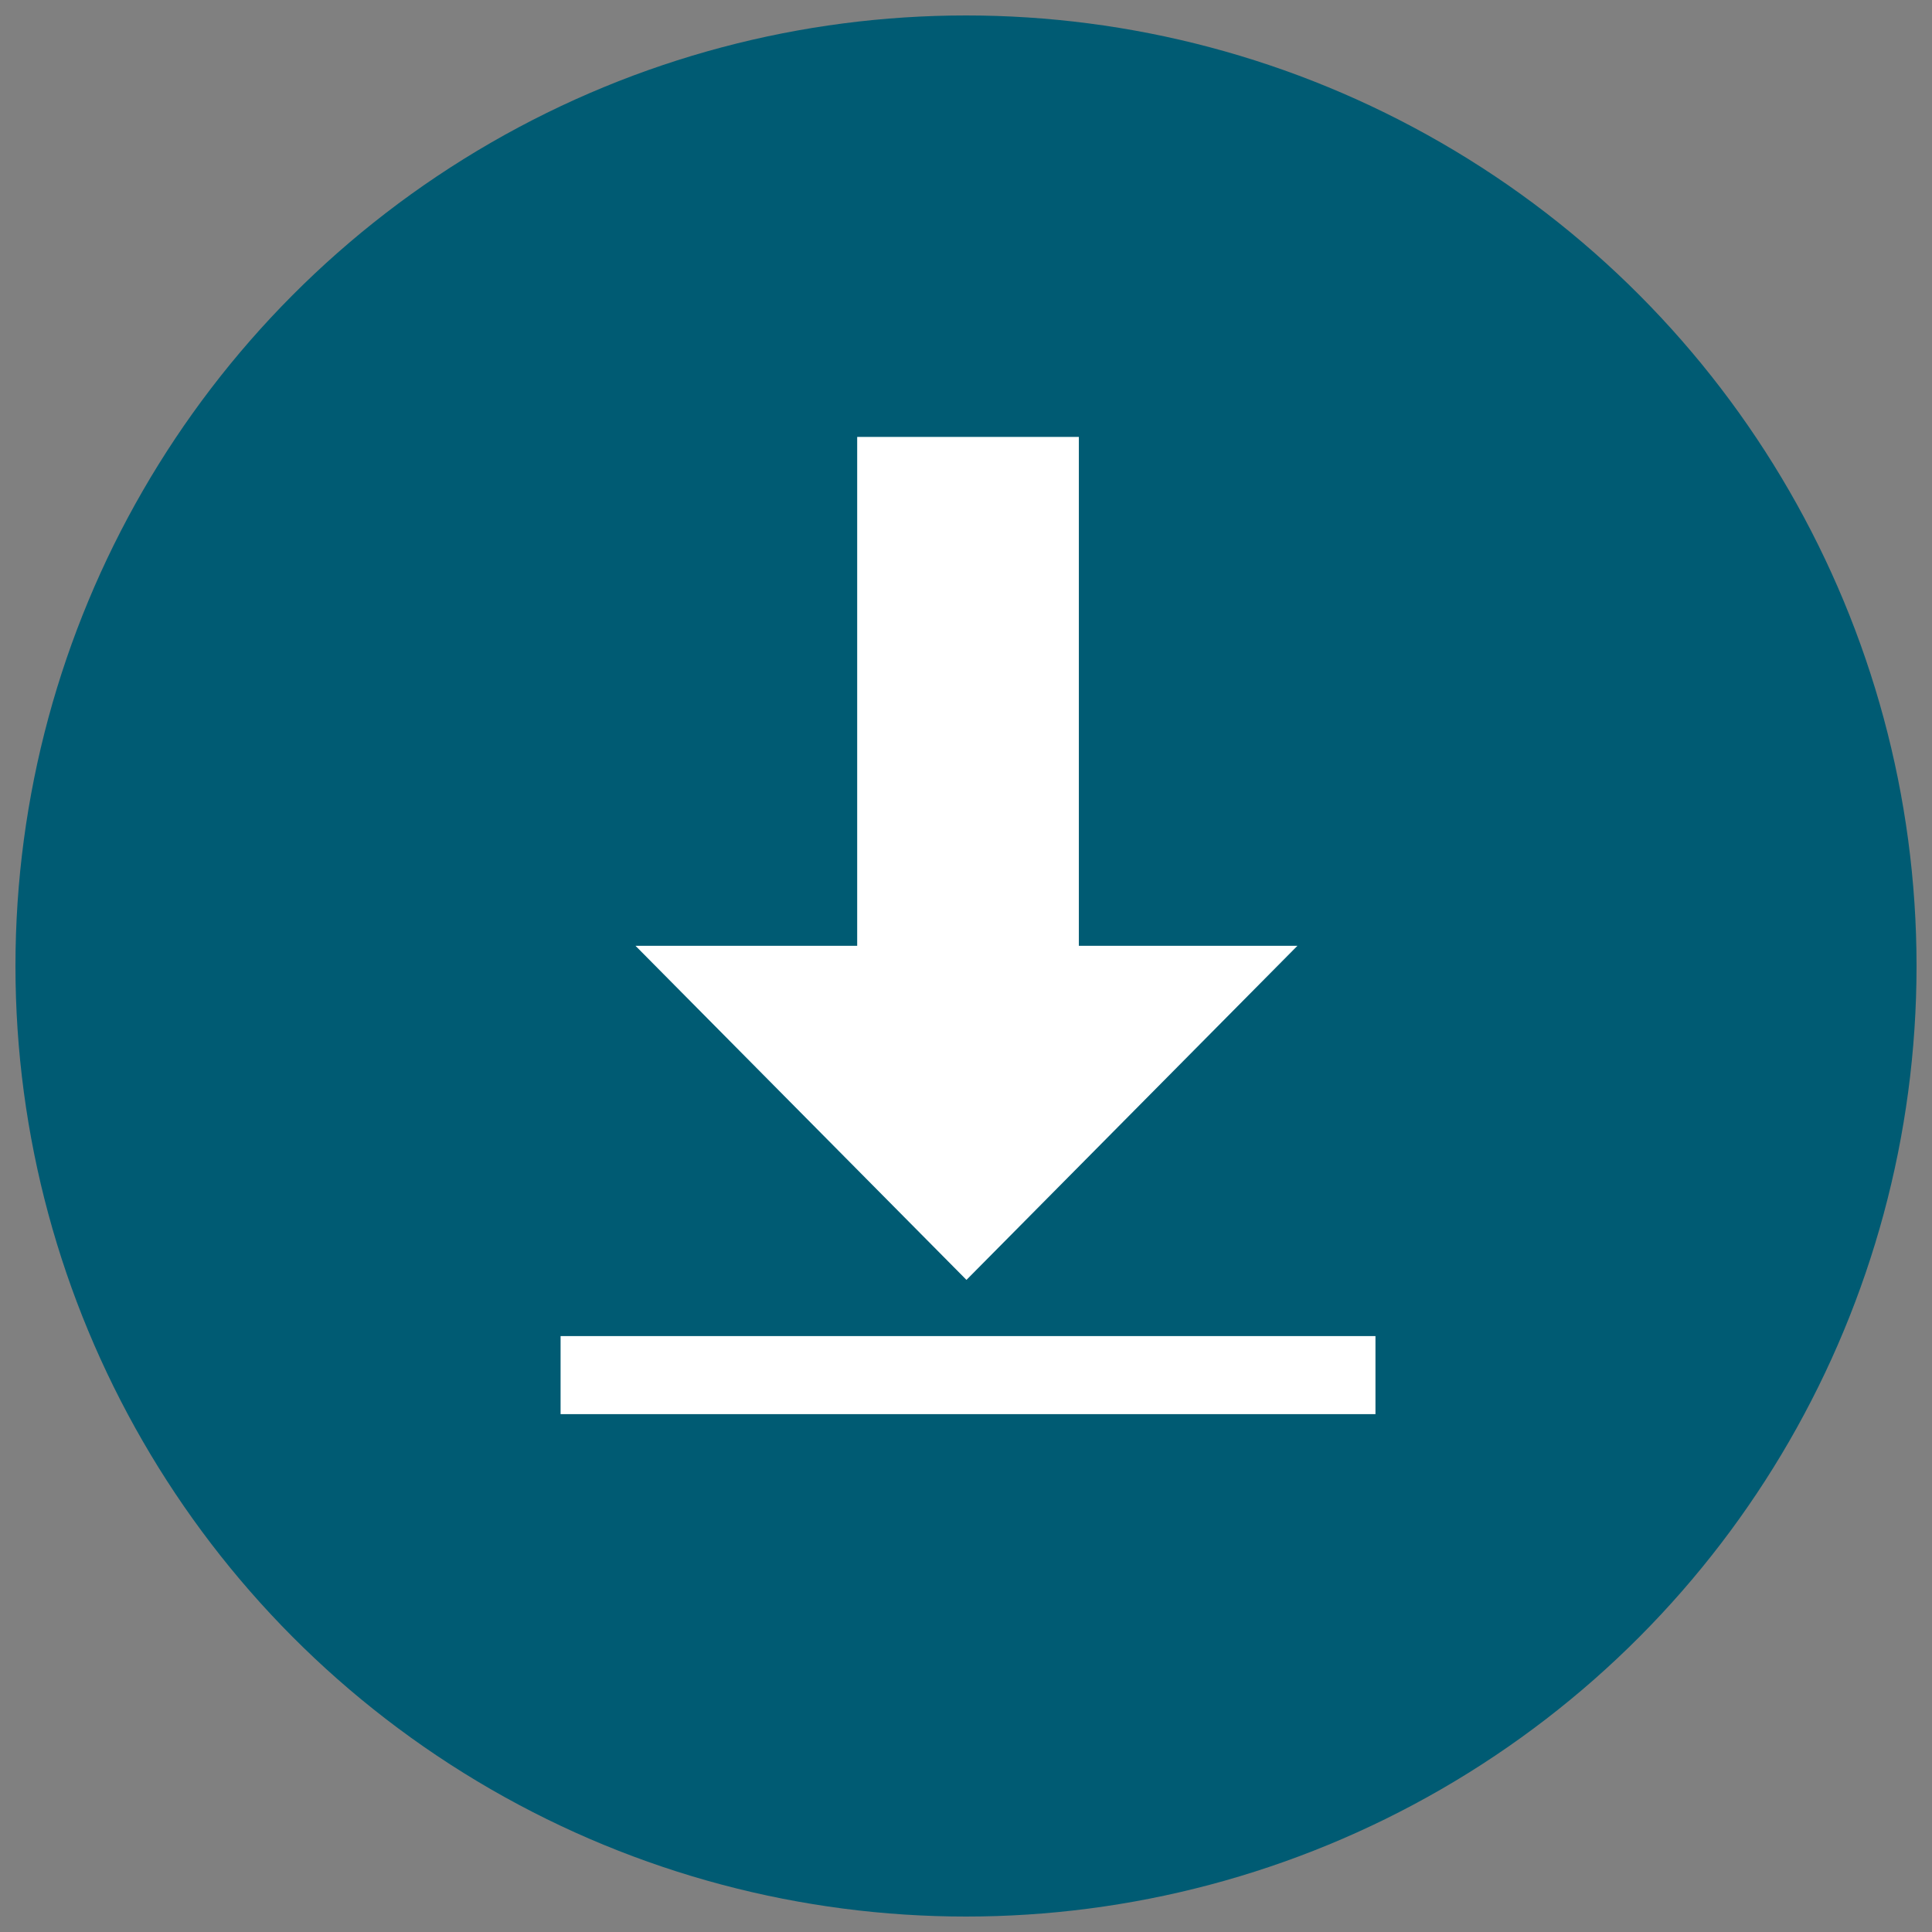 <?xml version="1.0" encoding="UTF-8" standalone="no"?>
<!-- Generator: Adobe Illustrator 27.0.1, SVG Export Plug-In . SVG Version: 6.00 Build 0)  -->

<svg
   version="1.1"
   x="0px"
   y="0px"
   viewBox="0 0 50 50"
   style="enable-background:new 0 0 50 50;"
   xml:space="preserve"
   id="svg16"
   sodipodi:docname="download.svg"
   inkscape:version="1.3.2 (1:1.3.2+202311252150+091e20ef0f)"
   xmlns:inkscape="http://www.inkscape.org/namespaces/inkscape"
   xmlns:sodipodi="http://sodipodi.sourceforge.net/DTD/sodipodi-0.dtd"
   xmlns="http://www.w3.org/2000/svg"
   xmlns:svg="http://www.w3.org/2000/svg"><rect x="0" y="0" width="50" height="50" fill="#808080" stroke="none"/><defs
   id="defs16" /><sodipodi:namedview
   id="namedview16"
   pagecolor="#ffffff"
   bordercolor="#666666"
   borderopacity="1.0"
   inkscape:showpageshadow="2"
   inkscape:pageopacity="0.0"
   inkscape:pagecheckerboard="0"
   inkscape:deskcolor="#d1d1d1"
   inkscape:zoom="23.9"
   inkscape:cx="24.979079"
   inkscape:cy="25"
   inkscape:window-width="3440"
   inkscape:window-height="1391"
   inkscape:window-x="0"
   inkscape:window-y="0"
   inkscape:window-maximized="1"
   inkscape:current-layer="svg16" />
<style
   type="text/css"
   id="style1">
	.st0{fill:#005B73;}
	.st1{fill:#FFFFFF;}
</style>
<g
   id="color">
	<circle
   class="st0"
   cx="25"
   cy="25"
   r="24.6"
   id="circle1" />
</g>
<g
   id="Download"
   transform="matrix(0.808,0,0,0.808,4.812,4.601)">
	<rect
   x="21.5"
   y="8.3"
   class="st1"
   width="7.1"
   height="22.1"
   id="rect1" />
	<rect
   x="12"
   y="37.1"
   class="st1"
   width="26.1"
   height="2.5"
   id="rect2" />
	<polygon
   class="st1"
   points="35.6,24.6 14.4,24.6 25,35.3 "
   id="polygon2" />
	<g
   id="g2">
	</g>
	<g
   id="g3">
	</g>
	<g
   id="g4">
	</g>
	<g
   id="g5">
	</g>
	<g
   id="g6">
	</g>
	<g
   id="g7">
	</g>
	<g
   id="g8">
	</g>
	<g
   id="g9">
	</g>
	<g
   id="g10">
	</g>
	<g
   id="g11">
	</g>
	<g
   id="g12">
	</g>
	<g
   id="g13">
	</g>
	<g
   id="g14">
	</g>
	<g
   id="g15">
	</g>
	<g
   id="g16">
	</g>
</g>
</svg>
